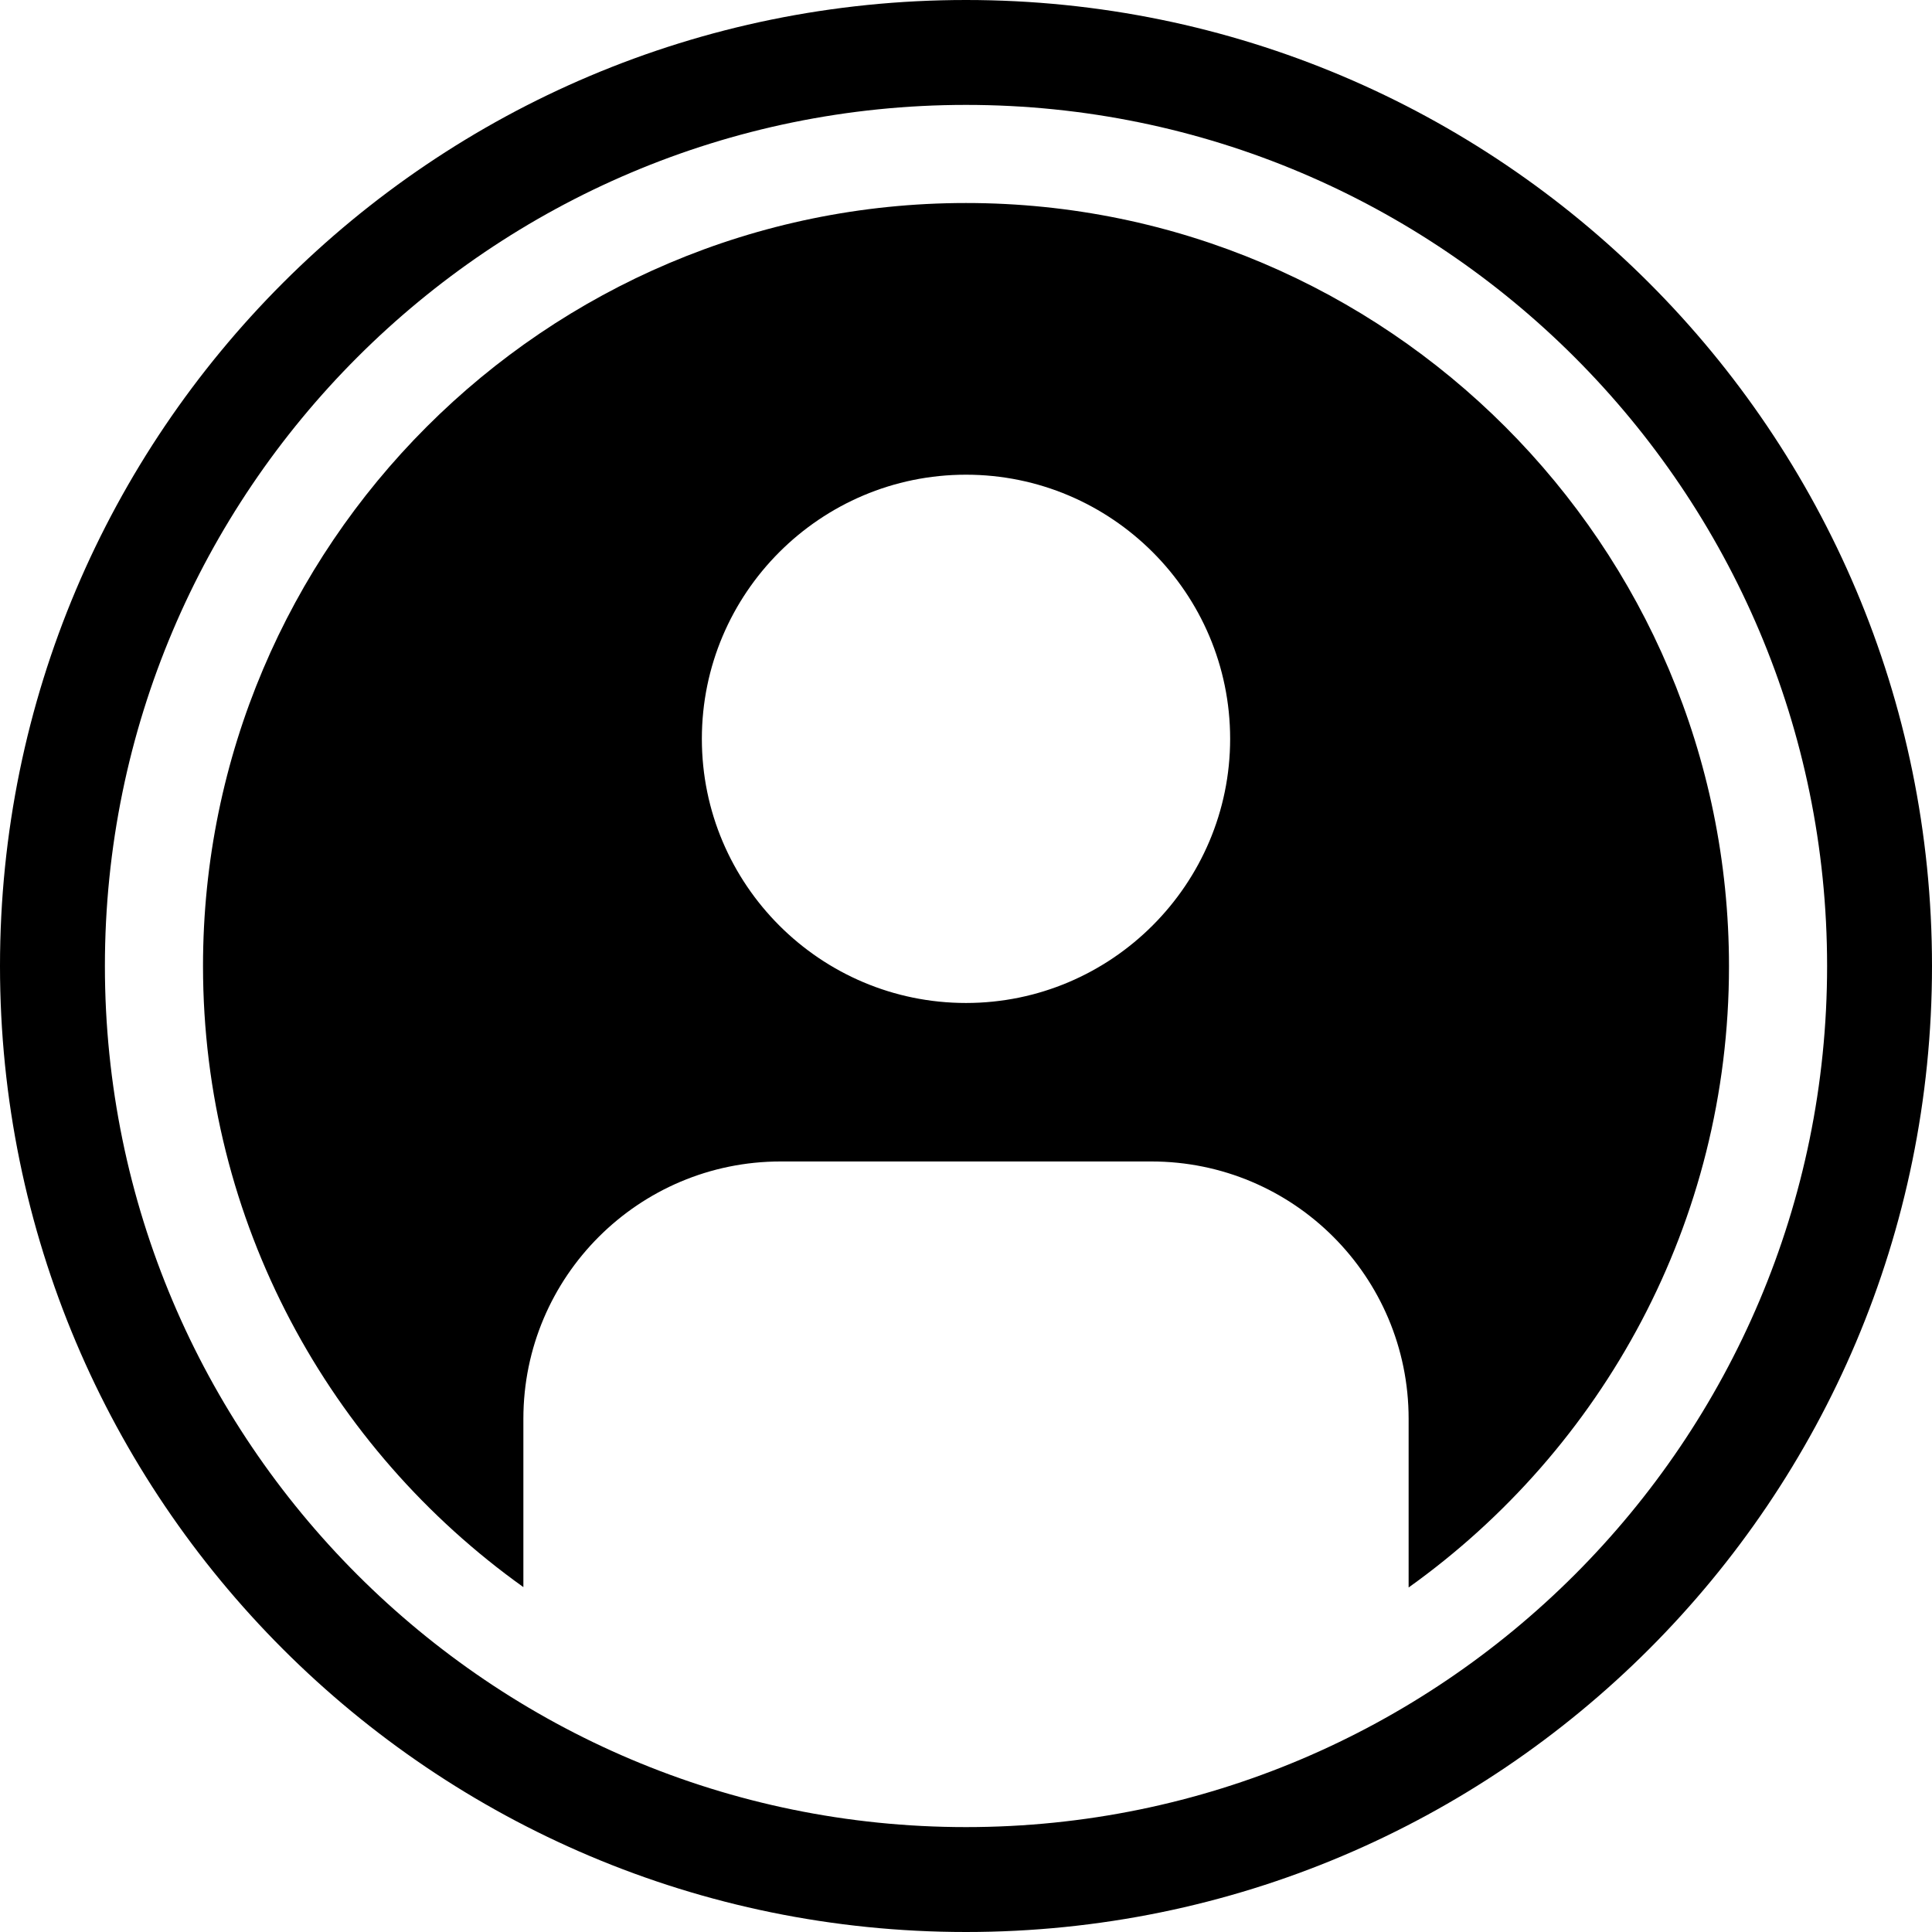 <?xml version="1.0" encoding="UTF-8"?>
<svg enable-background="new 0 0 512 512" version="1.1" viewBox="0 0 512 512" xml:space="preserve" xmlns="http://www.w3.org/2000/svg">
<style type="text/css">
	.st0{fill:#000;}
</style>
		<path class="st0" d="m256 53.8c-111.5 0-202.2 90.7-202.2 202.2 0 67.8 33.5 127.9 84.9 164.6v-44.6c0-37.7 30.6-68.2 68.2-68.2h98.2c37.7 0 68.2 30.5 68.2 68.2v44.7c51.4-36.7 84.9-96.8 84.9-164.6 0-111.6-90.7-202.3-202.2-202.3zm0 212c-38.6 0-70-31.4-70-70s31.4-70 70-70 70 31.4 70 70c0 38.5-31.4 70-70 70z"/>
		<path class="st0" d="M256,0C114.6,0,0,114.6,0,256s114.6,256,256,256s256-114.6,256-256S397.4,0,256,0z M256,484.2    C130.1,484.2,27.8,381.9,27.8,256S130.1,27.8,256,27.8S484.2,130.1,484.2,256S381.9,484.2,256,484.2z"/>
</svg>
